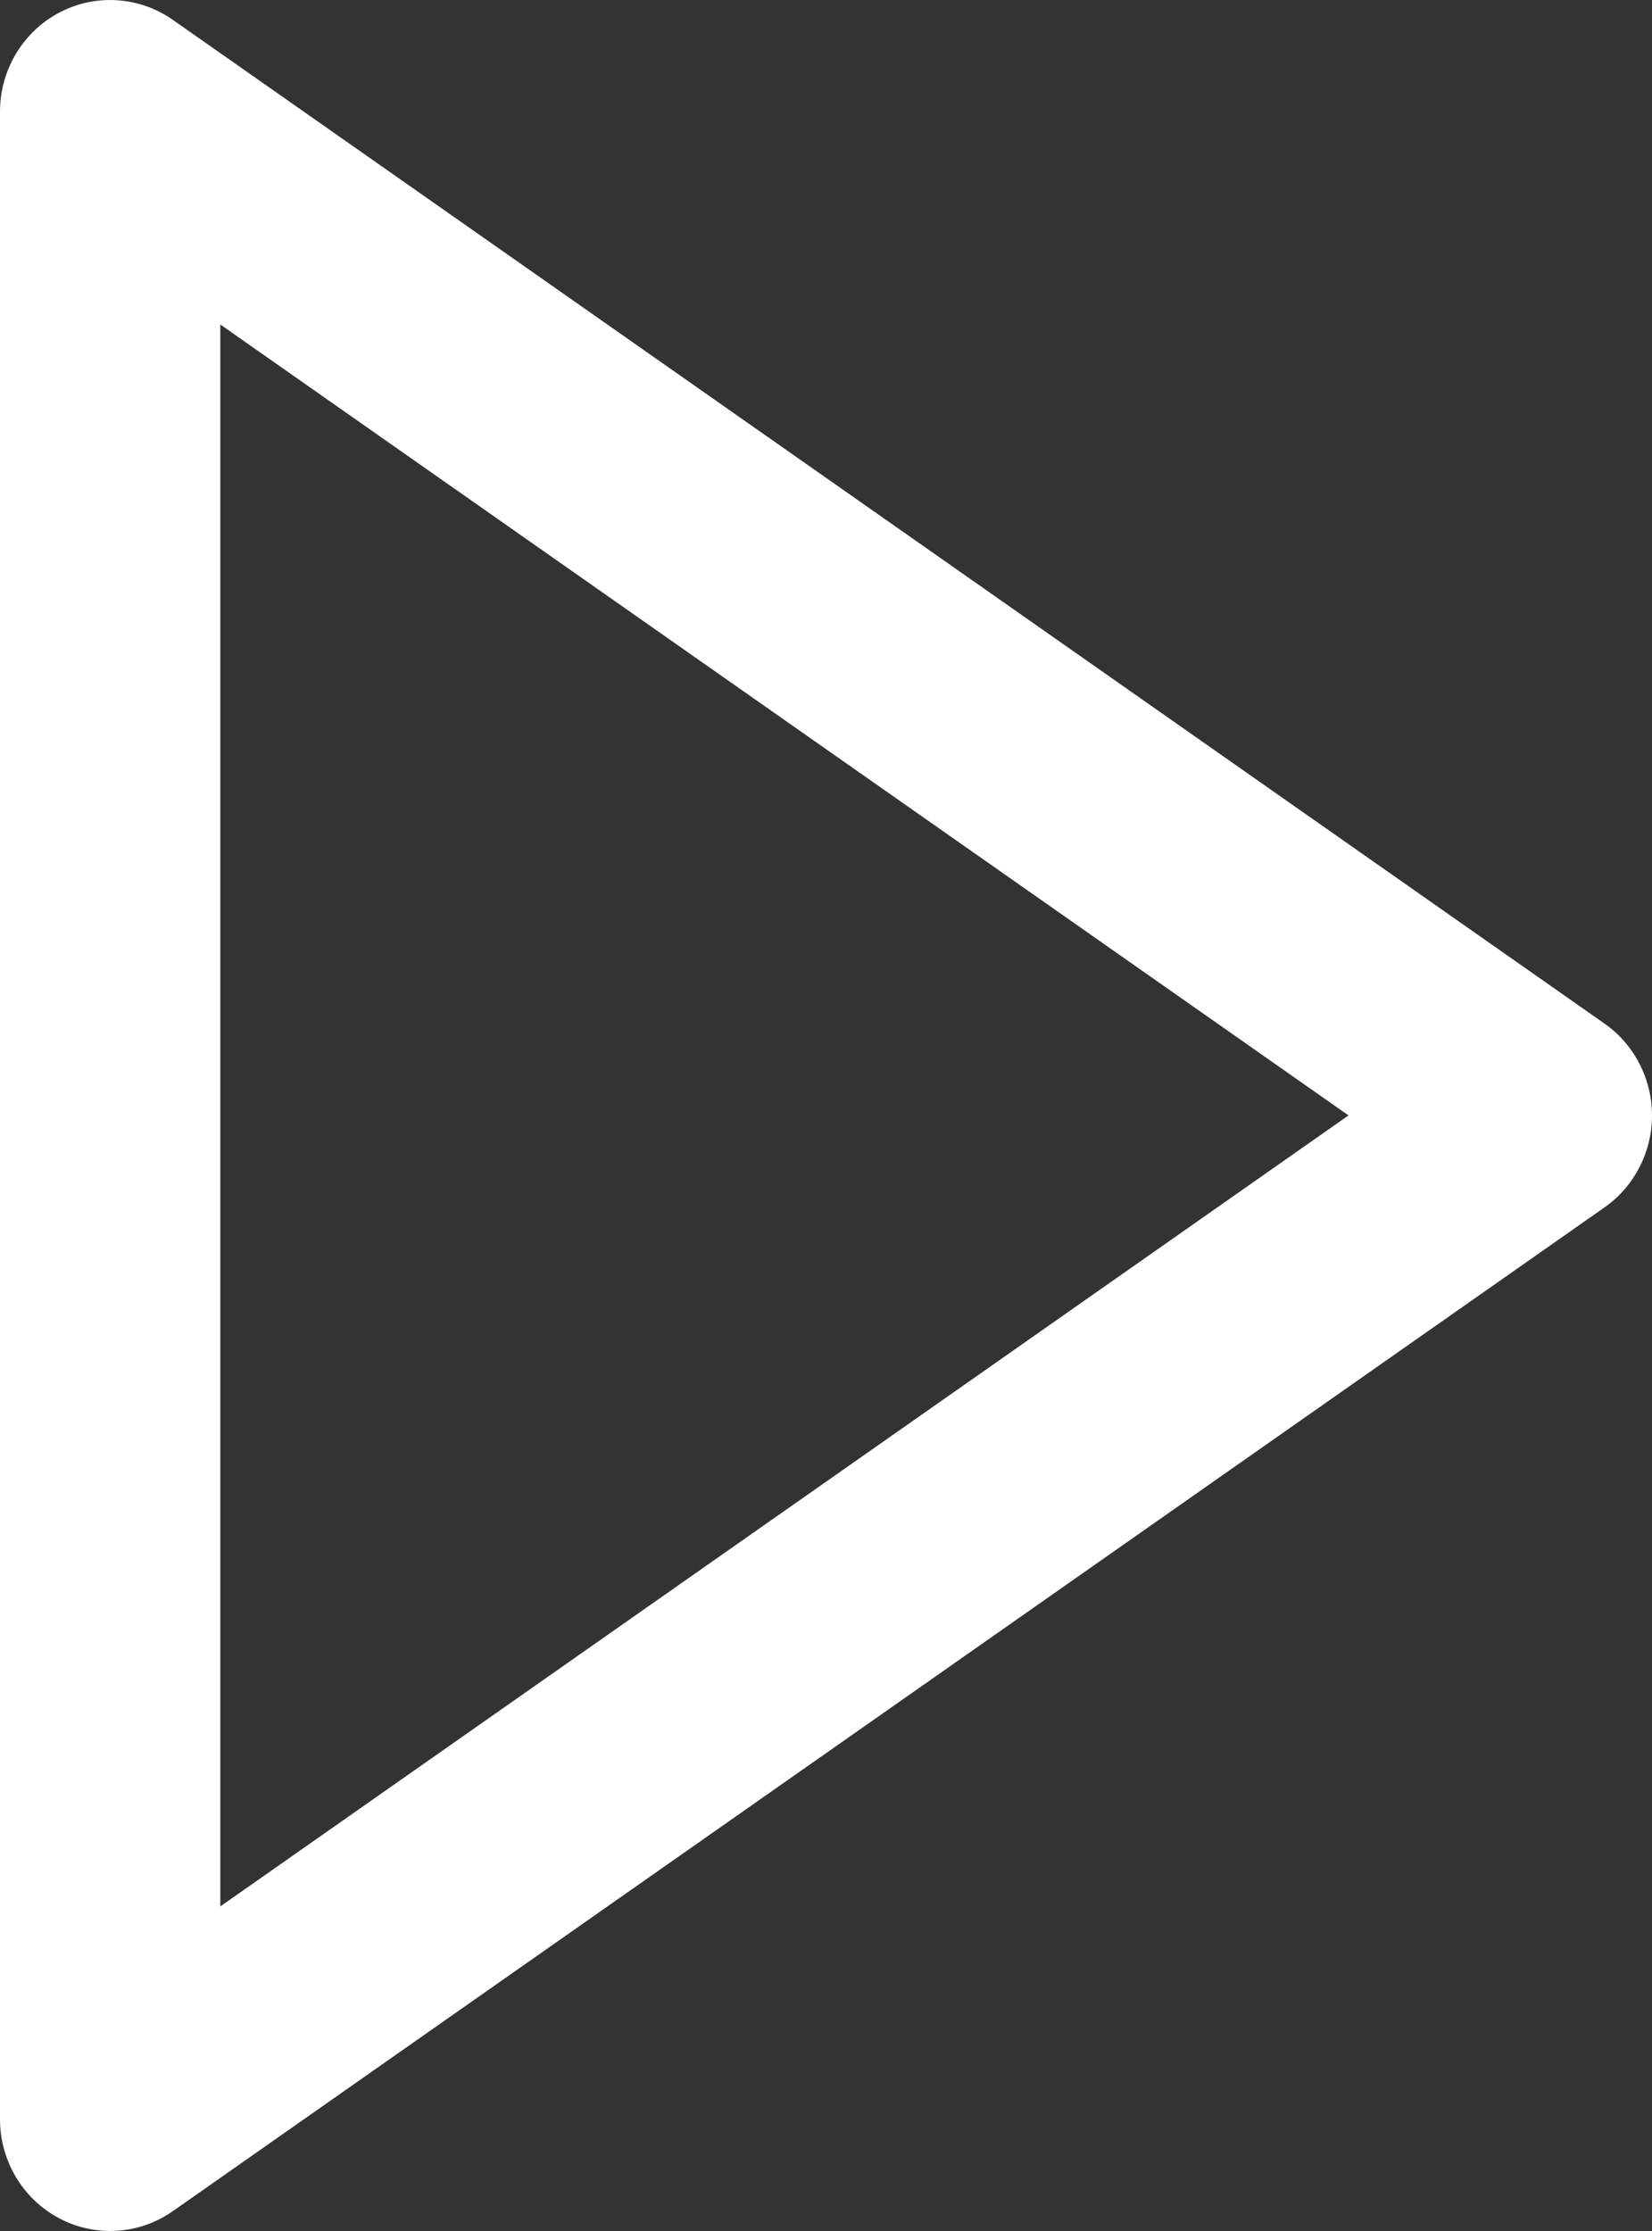 <svg width="20" height="27" viewBox="0 0 20 27" fill="none" xmlns="http://www.w3.org/2000/svg">
<rect x="0" y="0" width="20" height="27" fill="#333333" stroke="none"/>
<path d="M0.715 26.845C0.93 26.96 1.172 27.012 1.415 26.997C1.658 26.983 1.892 26.9 2.092 26.76L19.428 14.61C19.605 14.486 19.749 14.319 19.848 14.126C19.948 13.933 20 13.718 20 13.5C20 13.282 19.948 13.067 19.848 12.874C19.749 12.681 19.605 12.514 19.428 12.39L2.092 0.24C1.892 0.1 1.658 0.018 1.415 0.003C1.172 -0.013 0.93 0.04 0.715 0.154C0.499 0.268 0.319 0.44 0.193 0.651C0.067 0.862 8.61873e-05 1.103 4.14978e-06 1.35L2.02545e-06 25.649C-3.80504e-05 25.895 0.067 26.137 0.193 26.348C0.319 26.559 0.499 26.731 0.715 26.845ZM2.667 3.927L16.326 13.499L2.667 23.072L2.667 3.927Z" fill="white"/>
</svg>
